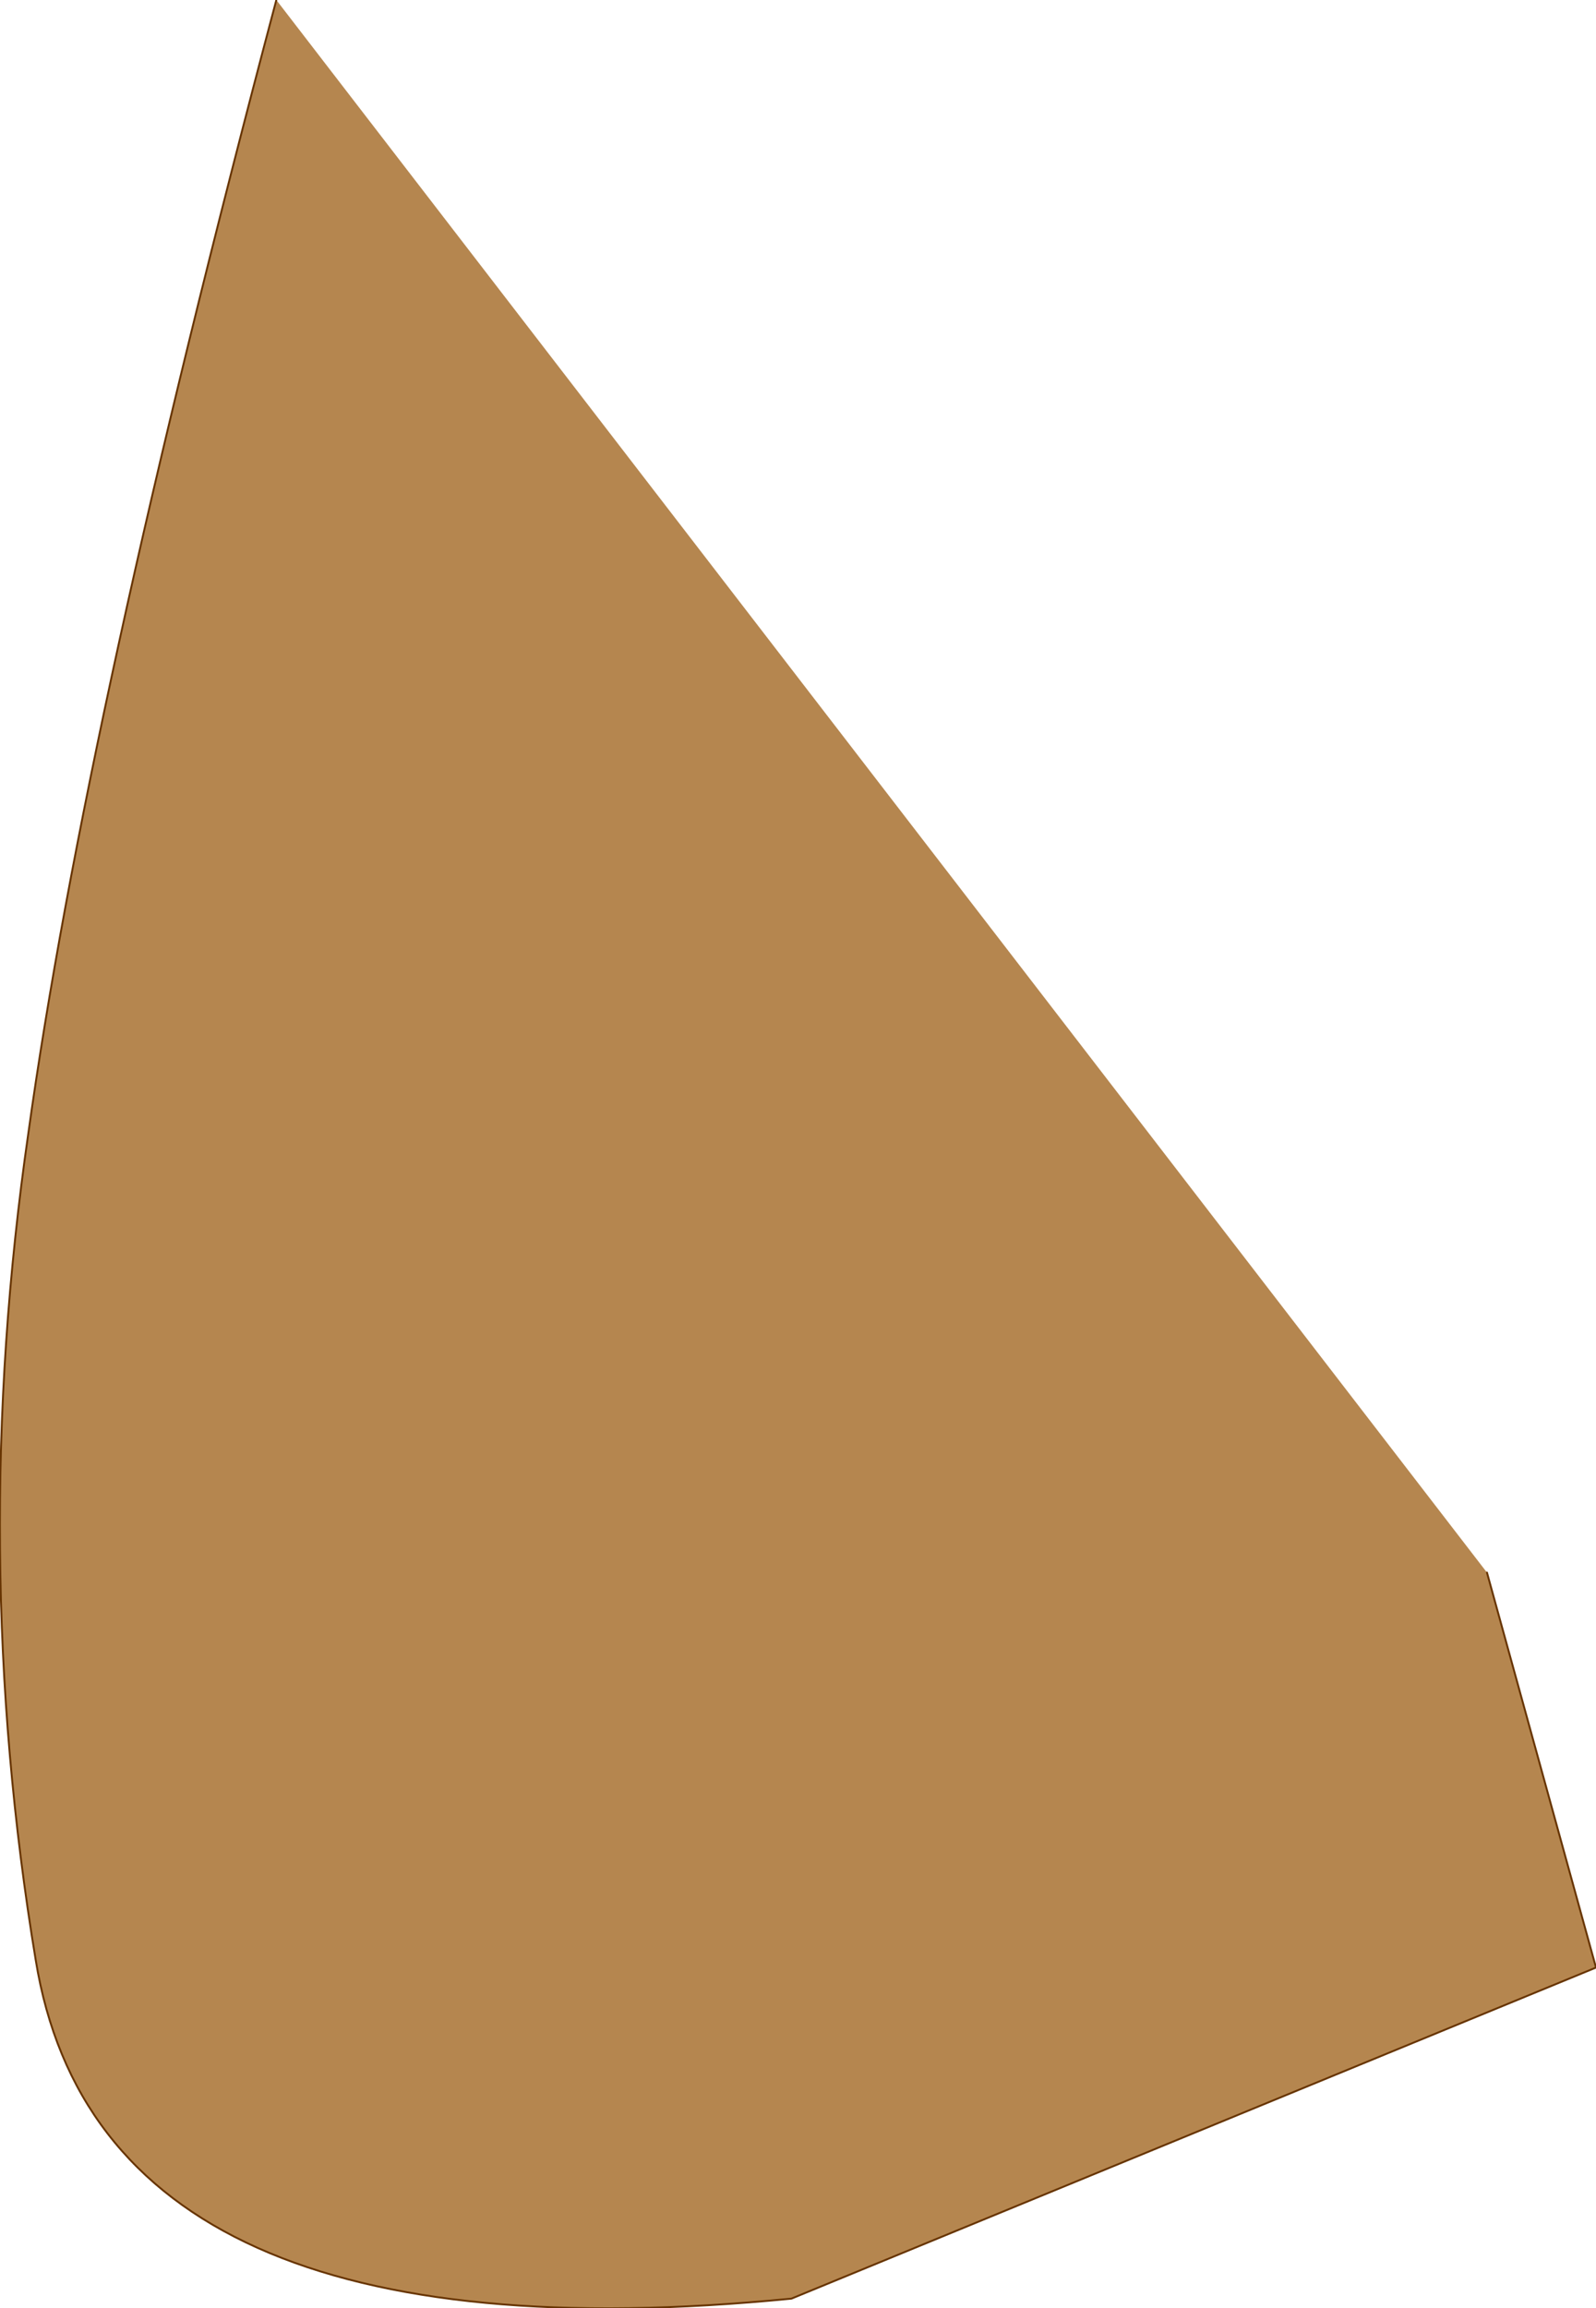 <?xml version="1.0" encoding="UTF-8" standalone="no"?>
<svg xmlns:xlink="http://www.w3.org/1999/xlink" height="61.35px" width="42.45px" xmlns="http://www.w3.org/2000/svg">
  <g transform="matrix(1.0, 0.0, 0.0, 1.0, 17.6, 30.95)">
    <path d="M21.95 10.85 L24.85 21.35 3.45 30.15 Q-14.9 31.95 -16.65 21.15 -18.45 10.3 -16.85 -0.8 -15.3 -11.95 -10.25 -30.95 L21.95 10.85" fill="#b5864f" fill-rule="evenodd" stroke="none"/>
    <path d="M21.95 10.85 L24.85 21.35 3.45 30.15 Q-14.9 31.95 -16.65 21.15 -18.45 10.3 -16.85 -0.8 -15.3 -11.95 -10.25 -30.95" fill="none" stroke="#663300" stroke-linecap="round" stroke-linejoin="round" stroke-width="0.05"/>
  </g>
</svg>
